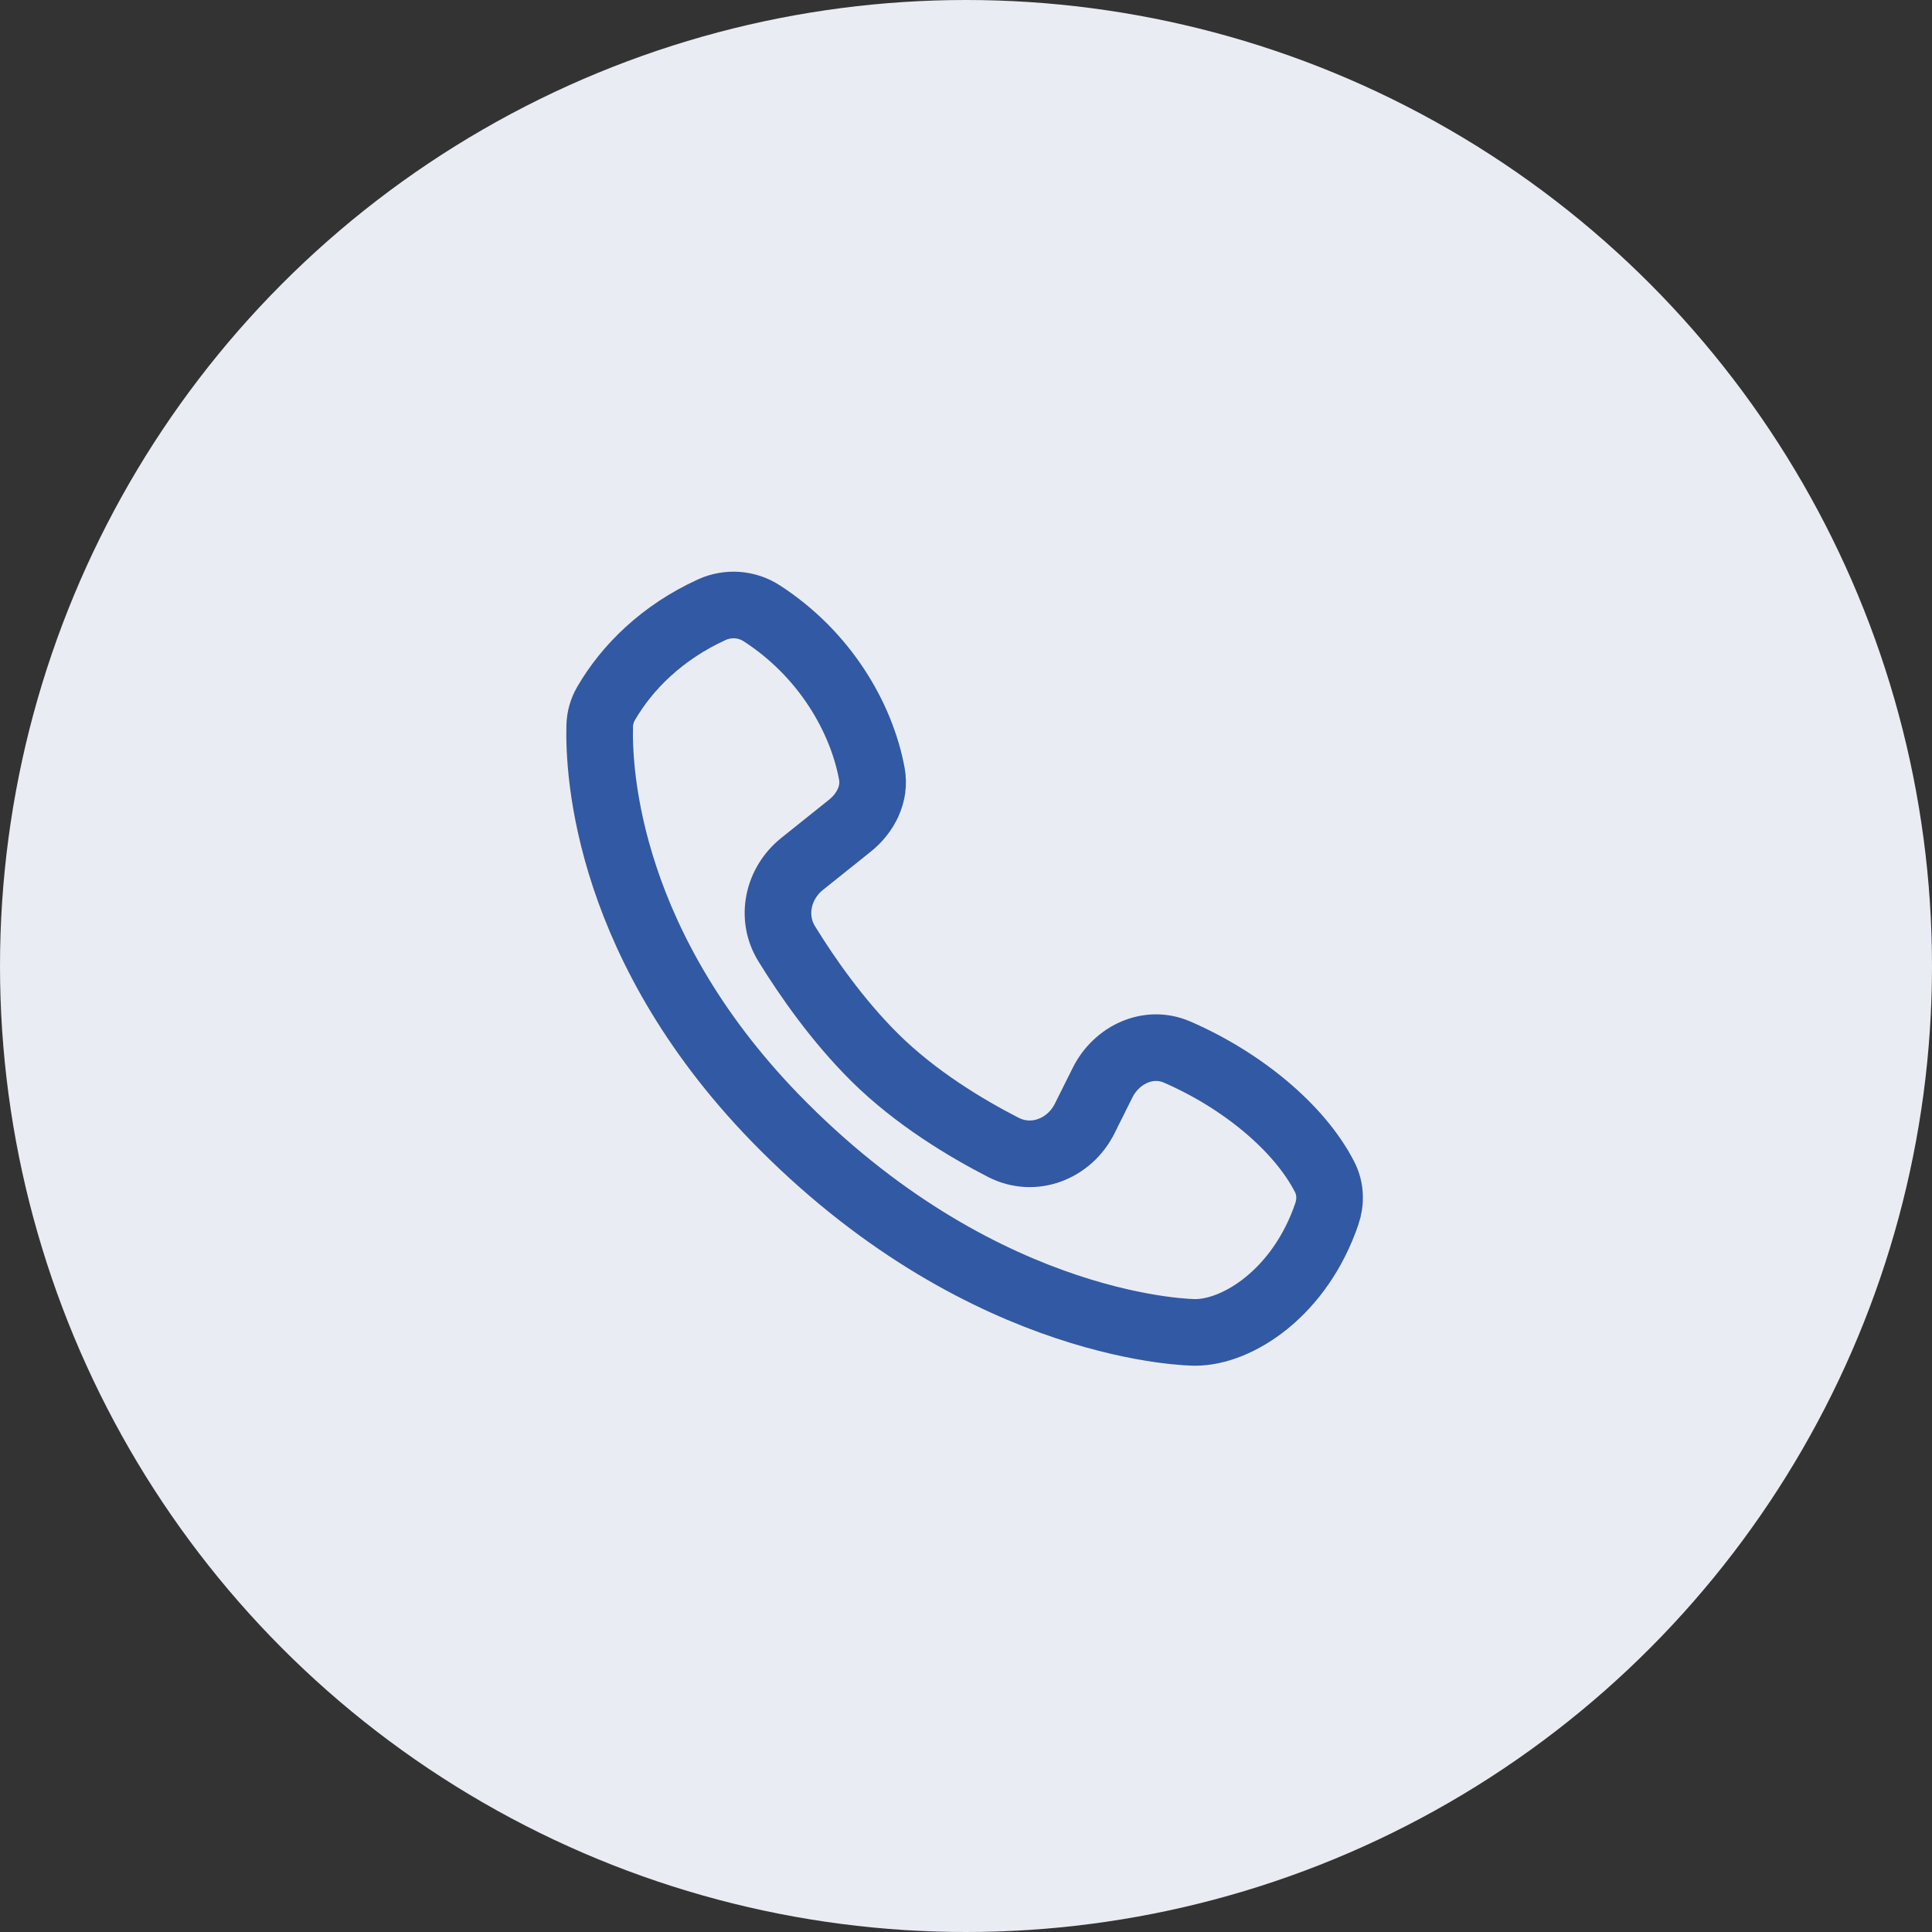 <?xml version="1.0" encoding="UTF-8"?> <svg xmlns="http://www.w3.org/2000/svg" width="29" height="29" viewBox="0 0 29 29" fill="none"><rect x="0" y="0" width="29" height="29" fill="#333333" stroke="none"/> <circle cx="14.5" cy="14.5" r="14.5" fill="#EAECF3"></circle> <path d="M11.759 16.906C9.104 14.249 8.983 11.591 9.002 10.895C9.005 10.777 9.037 10.664 9.096 10.562C9.41 10.018 9.94 9.491 10.686 9.151C10.928 9.042 11.209 9.061 11.432 9.205C12.381 9.817 12.932 10.772 13.087 11.616C13.142 11.915 12.994 12.204 12.757 12.394L12.041 12.967C11.675 13.26 11.563 13.768 11.809 14.167C12.109 14.654 12.567 15.315 13.132 15.875C13.743 16.48 14.498 16.934 15.062 17.223C15.517 17.456 16.052 17.247 16.281 16.79L16.55 16.251C16.76 15.831 17.238 15.605 17.669 15.792C18.633 16.21 19.502 16.922 19.883 17.666C19.972 17.838 19.979 18.039 19.916 18.222C19.511 19.407 18.577 20 17.94 20C17.94 20 17.94 20 17.94 20C17.94 20 14.849 20 11.759 16.906Z" stroke="#3259A4"></path> </svg> 